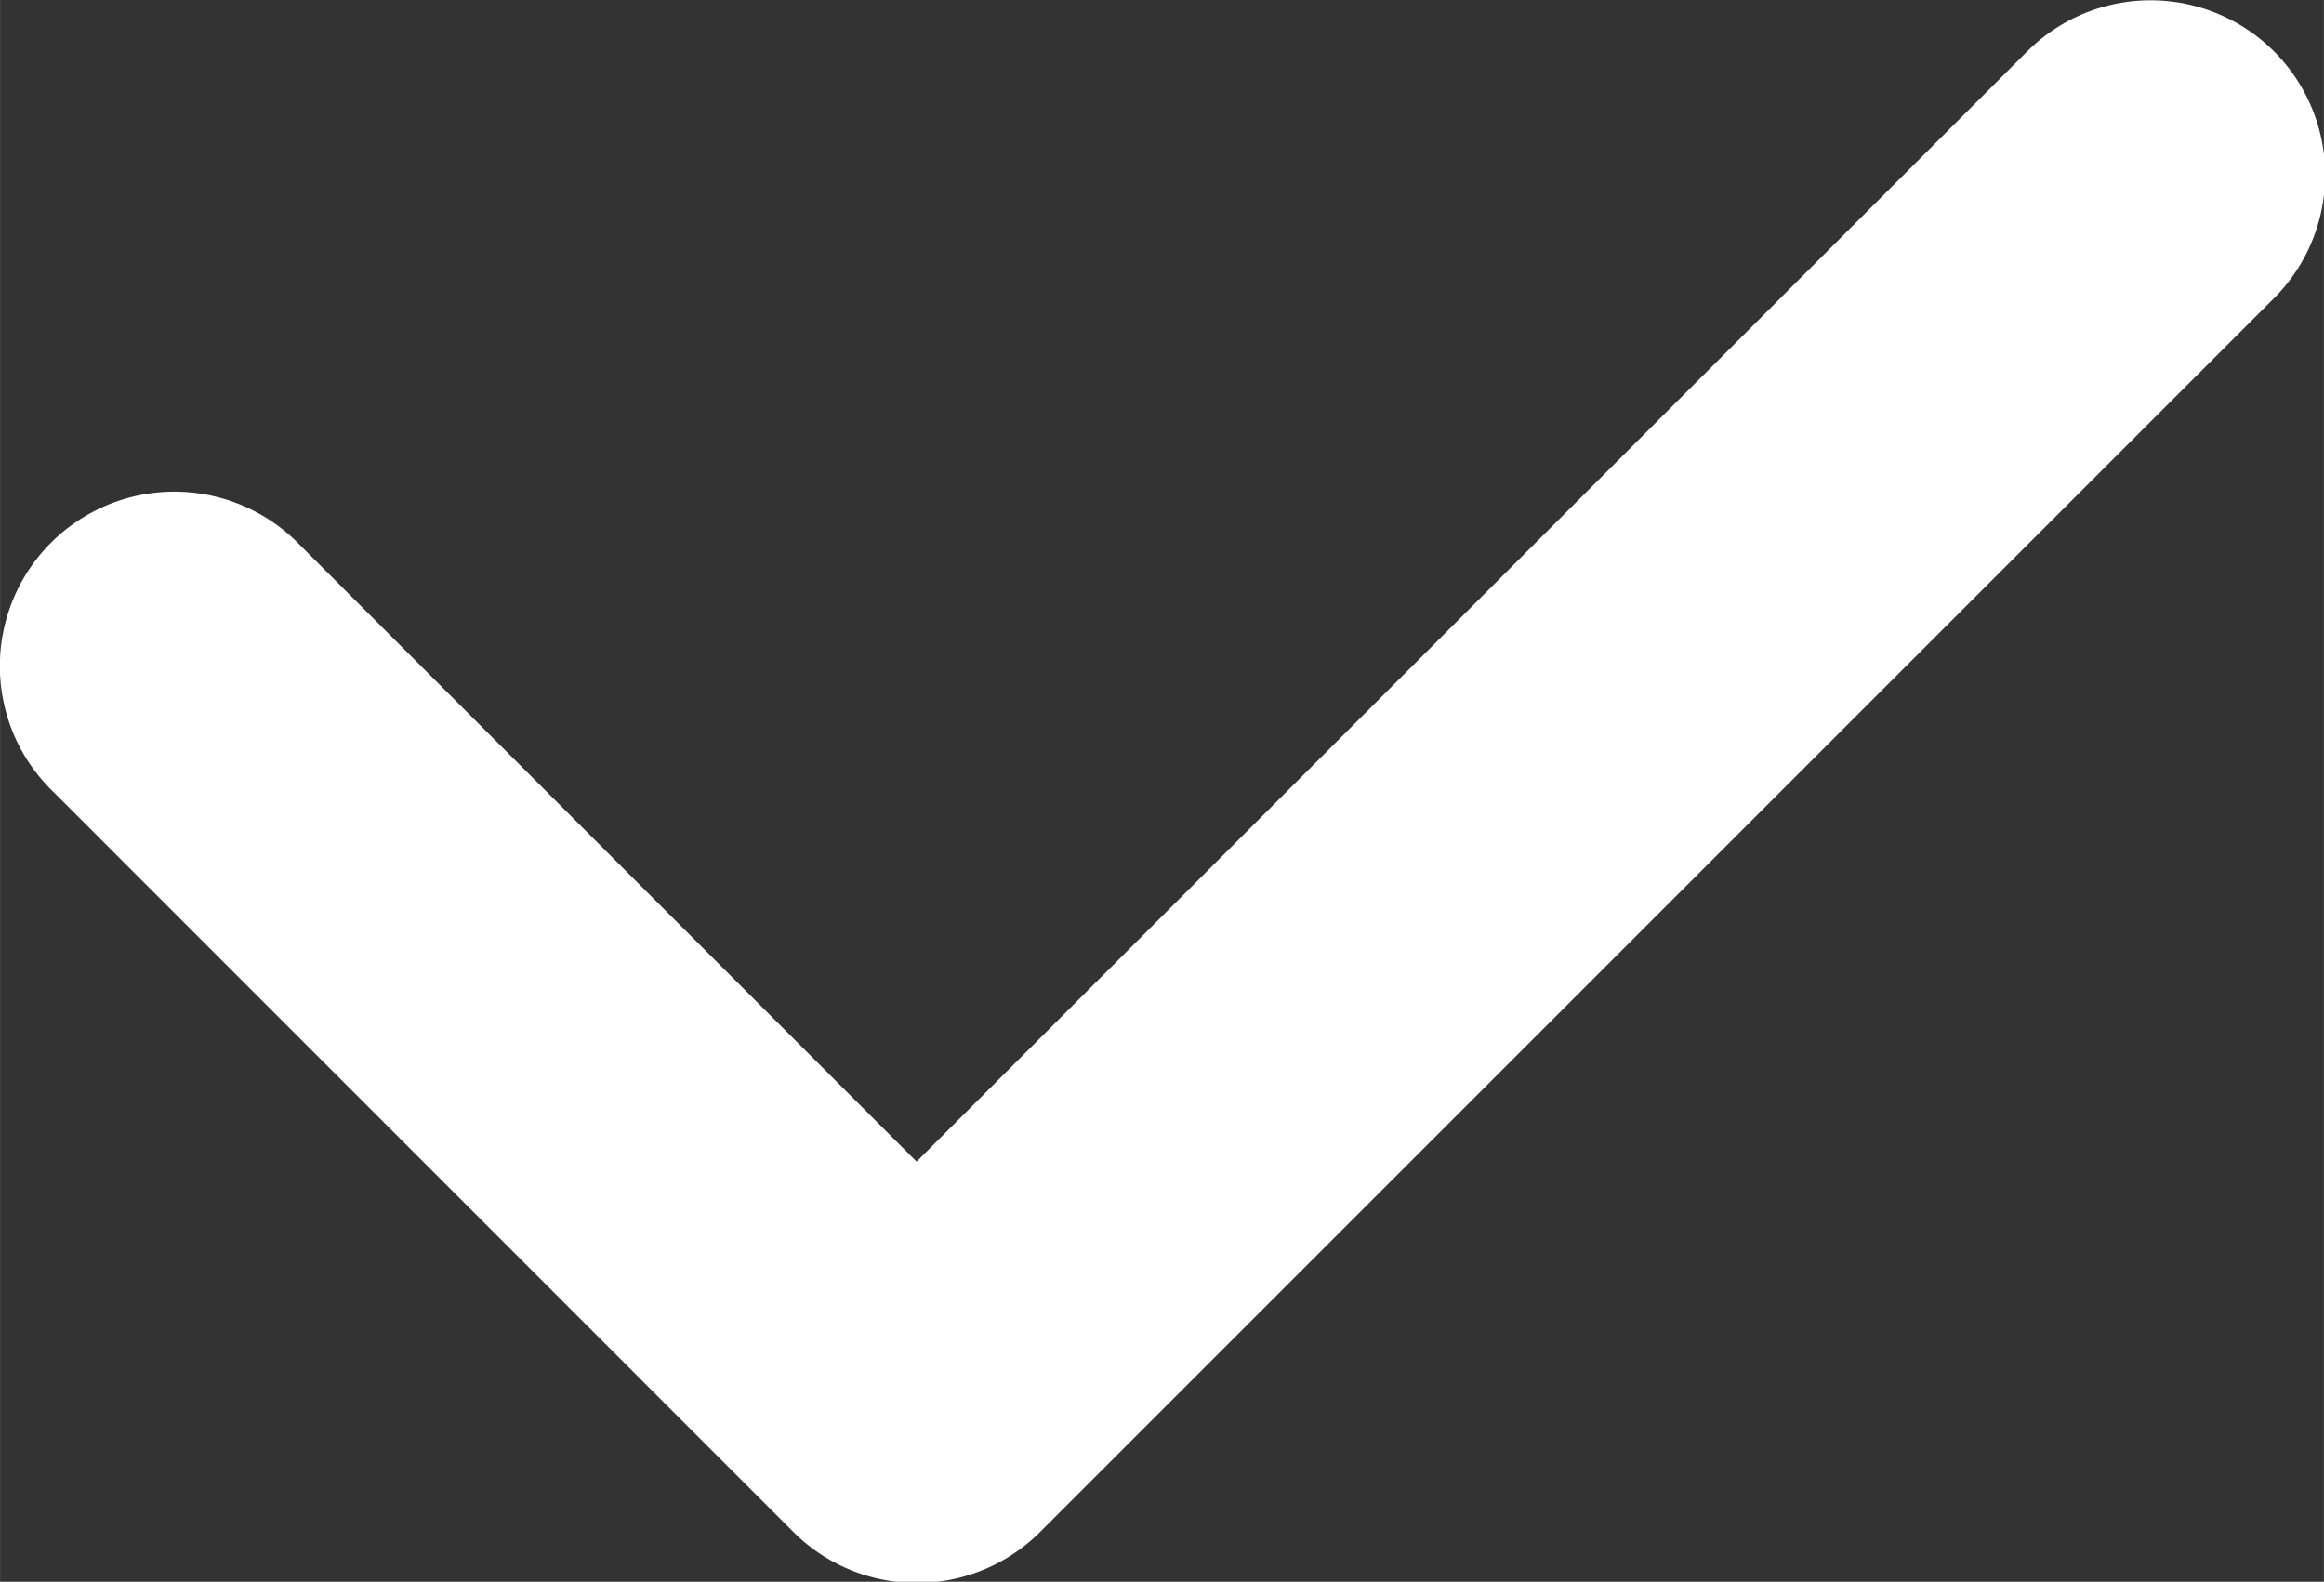 <?xml version="1.0" encoding="UTF-8" standalone="no"?>
<!-- Created with Inkscape (http://www.inkscape.org/) -->

<svg
   width="22.753"
   height="15.488"
   viewBox="0 0 6.02 4.098"
   version="1.1"
   id="svg1"
   xml:space="preserve"
   xmlns="http://www.w3.org/2000/svg"
   xmlns:svg="http://www.w3.org/2000/svg"><rect x="0" y="0" width="6.02" height="4.098" fill="#333333" stroke="none"/><defs
     id="defs1" /><g
     id="layer1"
     transform="translate(-158.417,-425.797)"><g
       style="fill:#ffffff;fill-opacity:1"
       id="g252"
       transform="matrix(0.452,0,0,0.452,158.312,425.5)"><path
         d="M 5.486,9.73 A 0.997,0.997 0 0 1 4.779,9.438 L 0.537,5.195 A 1,1 0 1 1 1.95,3.78 L 5.485,7.315 11.85,0.952 a 1,1 0 0 1 1.415,1.414 L 6.193,9.438 A 0.997,0.997 0 0 1 5.486,9.73 Z"
         id="path251"
         style="fill:#ffffff;fill-opacity:1" /></g></g></svg>
